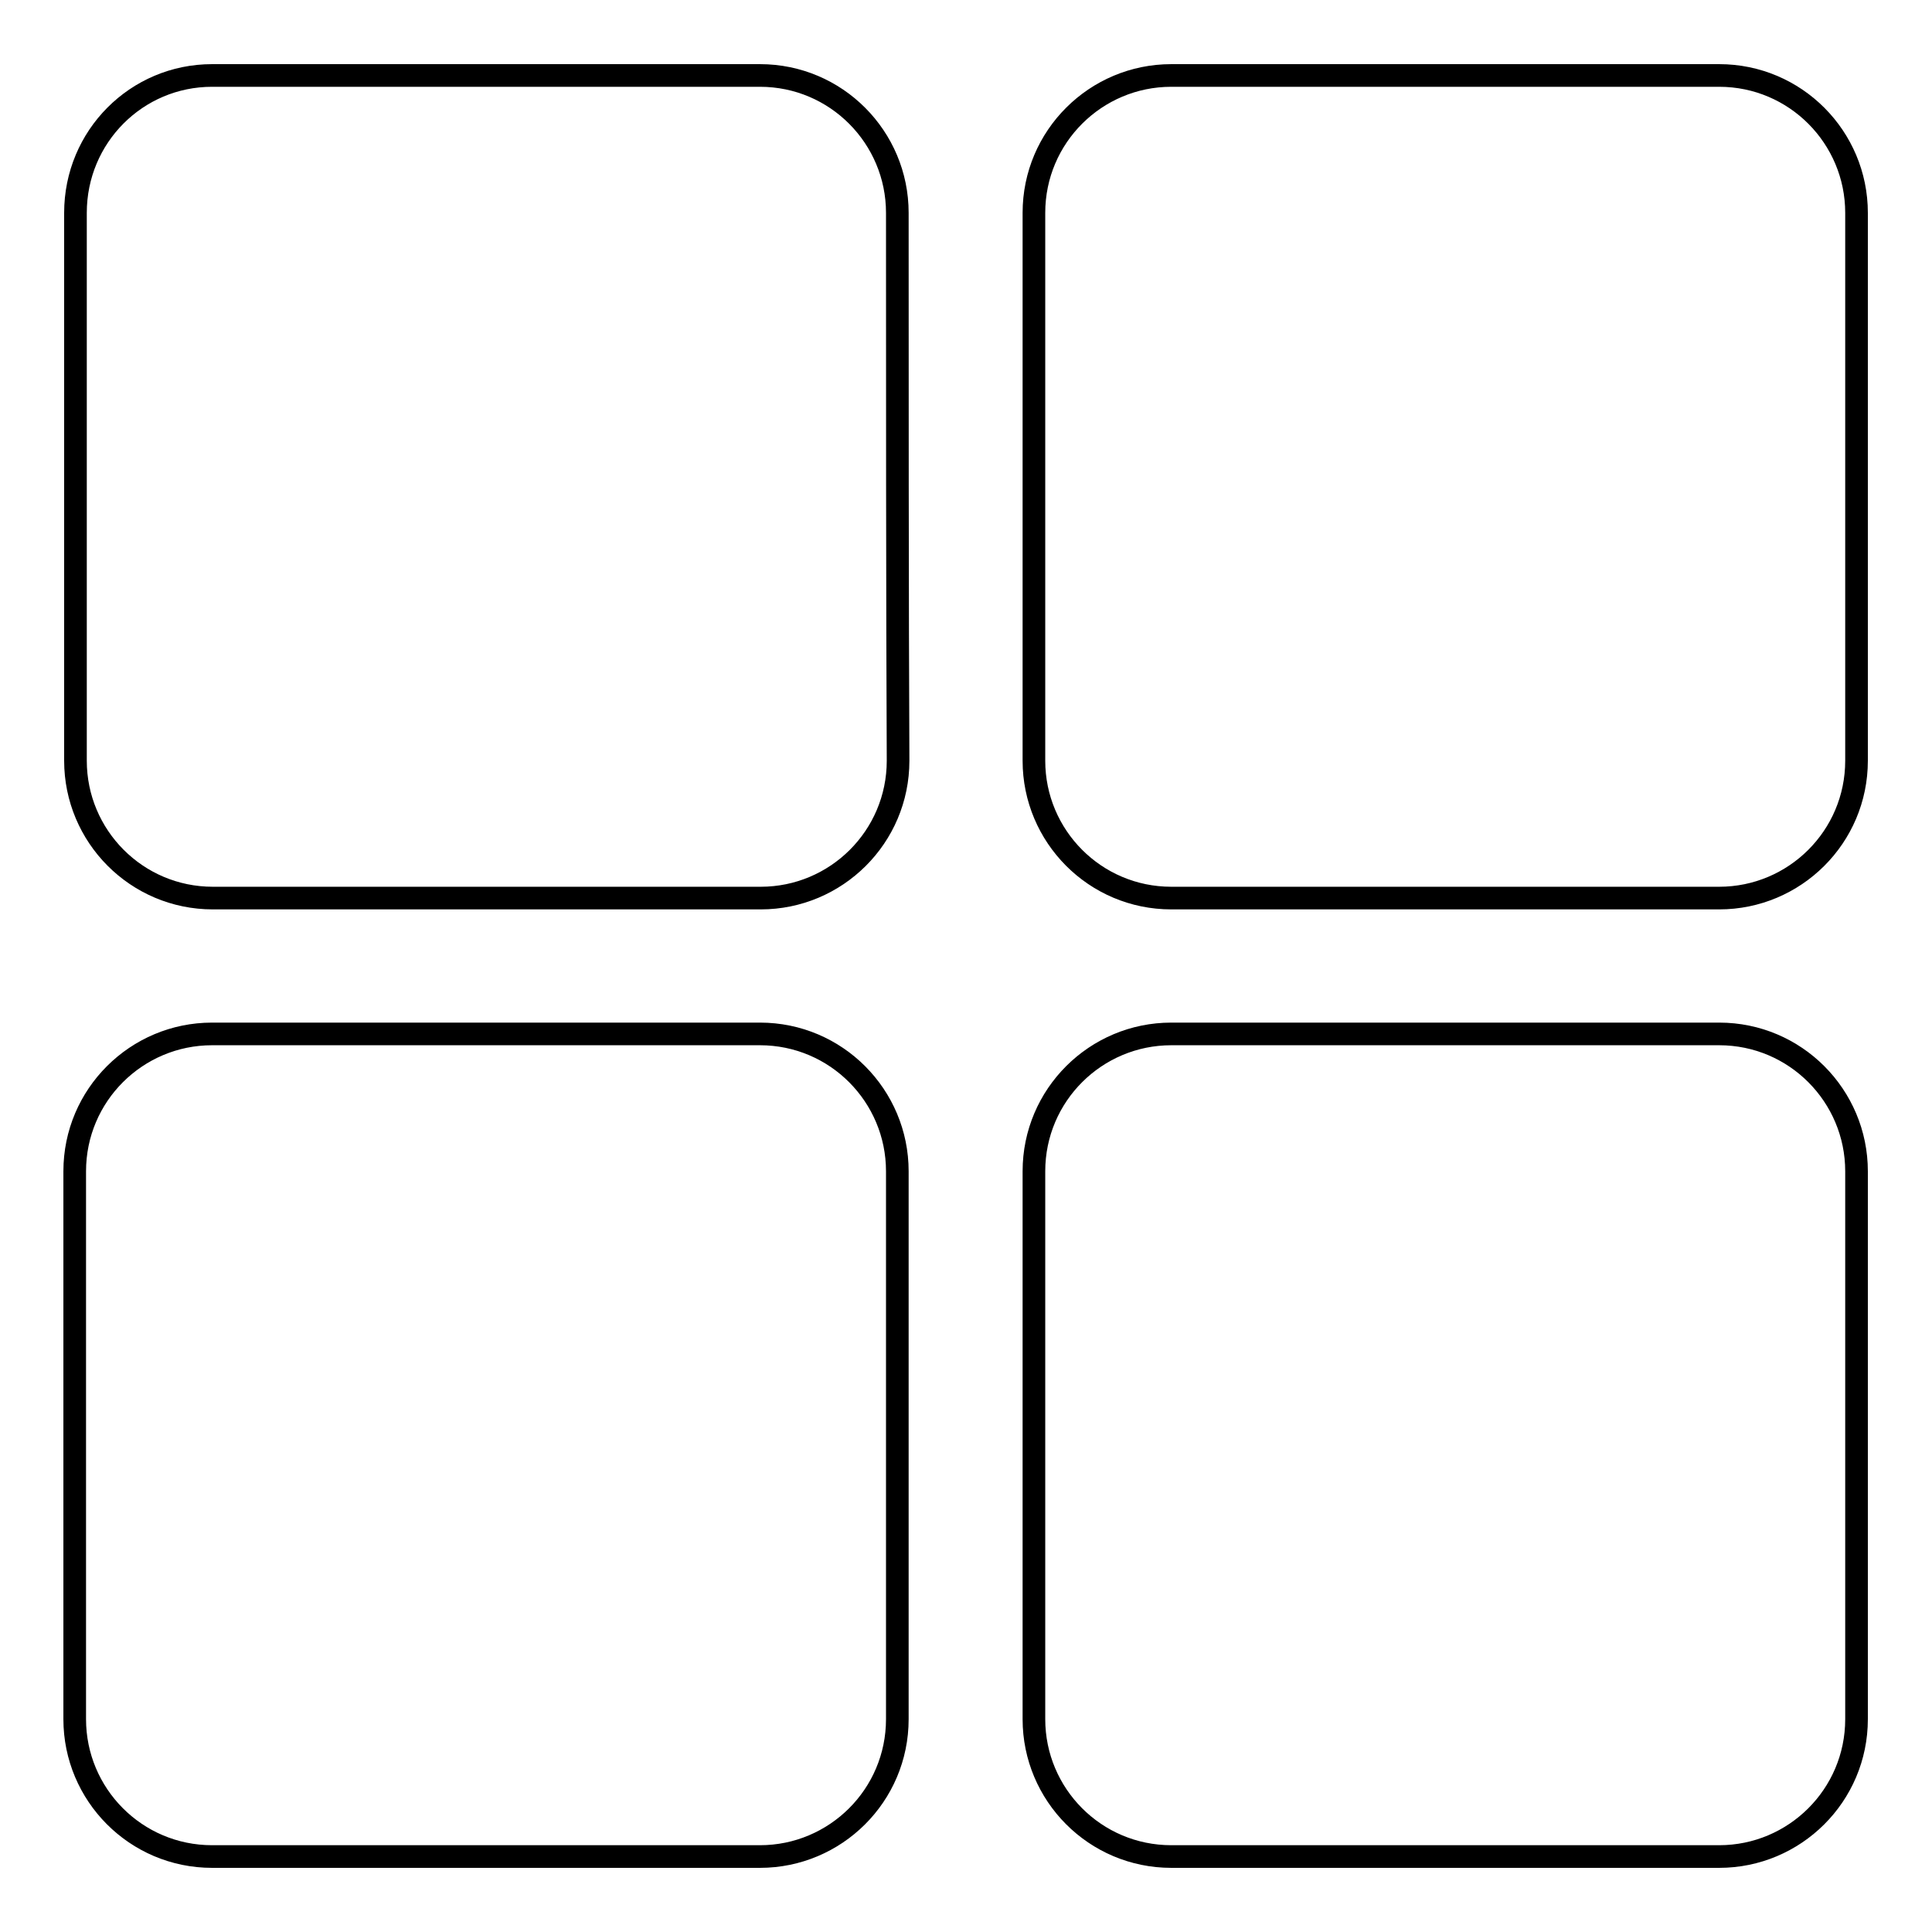 <?xml version="1.0" encoding="utf-8"?>
<!-- Svg Vector Icons : http://www.onlinewebfonts.com/icon -->
<!DOCTYPE svg PUBLIC "-//W3C//DTD SVG 1.1//EN" "http://www.w3.org/Graphics/SVG/1.1/DTD/svg11.dtd">
<svg version="1.1" xmlns="http://www.w3.org/2000/svg" xmlns:xlink="http://www.w3.org/1999/xlink" x="0px" y="0px" viewBox="0 0 256 256" enable-background="new 0 0 256 256" xml:space="preserve">
<g> <path stroke-width="3" fill-opacity="0" stroke="#000000"  d="M246,155.2c0-10-8.1-18.2-18.2-18.2c-20.2,0-52.5,0-72.6,0c-10,0-18.2,8.1-18.2,18.2c0,20.2,0,52.5,0,72.6 c0,10,8.1,18.2,18.2,18.2c20.2,0,52.5,0,72.6,0c10,0,18.2-8.1,18.2-18.2C246,207.7,246,175.4,246,155.2z M118.9,155.2 c0-10-8.1-18.2-18.2-18.2c-20.2,0-52.5,0-72.6,0c-10,0-18.2,8.1-18.2,18.2c0,20.2,0,52.5,0,72.6c0,10,8.1,18.2,18.2,18.2 c20.2,0,52.5,0,72.6,0c10,0,18.2-8.1,18.2-18.2C118.9,207.7,118.9,175.4,118.9,155.2z M118.9,28.2c0-10-8.1-18.2-18.2-18.2 c-20.2,0-52.5,0-72.6,0C18.1,10,10,18.1,10,28.2c0,20.2,0,52.5,0,72.6c0,10,8.1,18.2,18.2,18.2c20.2,0,52.5,0,72.6,0 c10,0,18.2-8.1,18.2-18.2C118.9,80.6,118.9,48.3,118.9,28.2z M246,28.2c0-10-8.1-18.2-18.2-18.2c-20.2,0-52.5,0-72.6,0 c-10,0-18.2,8.1-18.2,18.2c0,20.2,0,52.5,0,72.6c0,10,8.1,18.2,18.2,18.2c20.2,0,52.5,0,72.6,0c10,0,18.2-8.1,18.2-18.2 C246,80.6,246,48.3,246,28.2z"/></g>
</svg>
